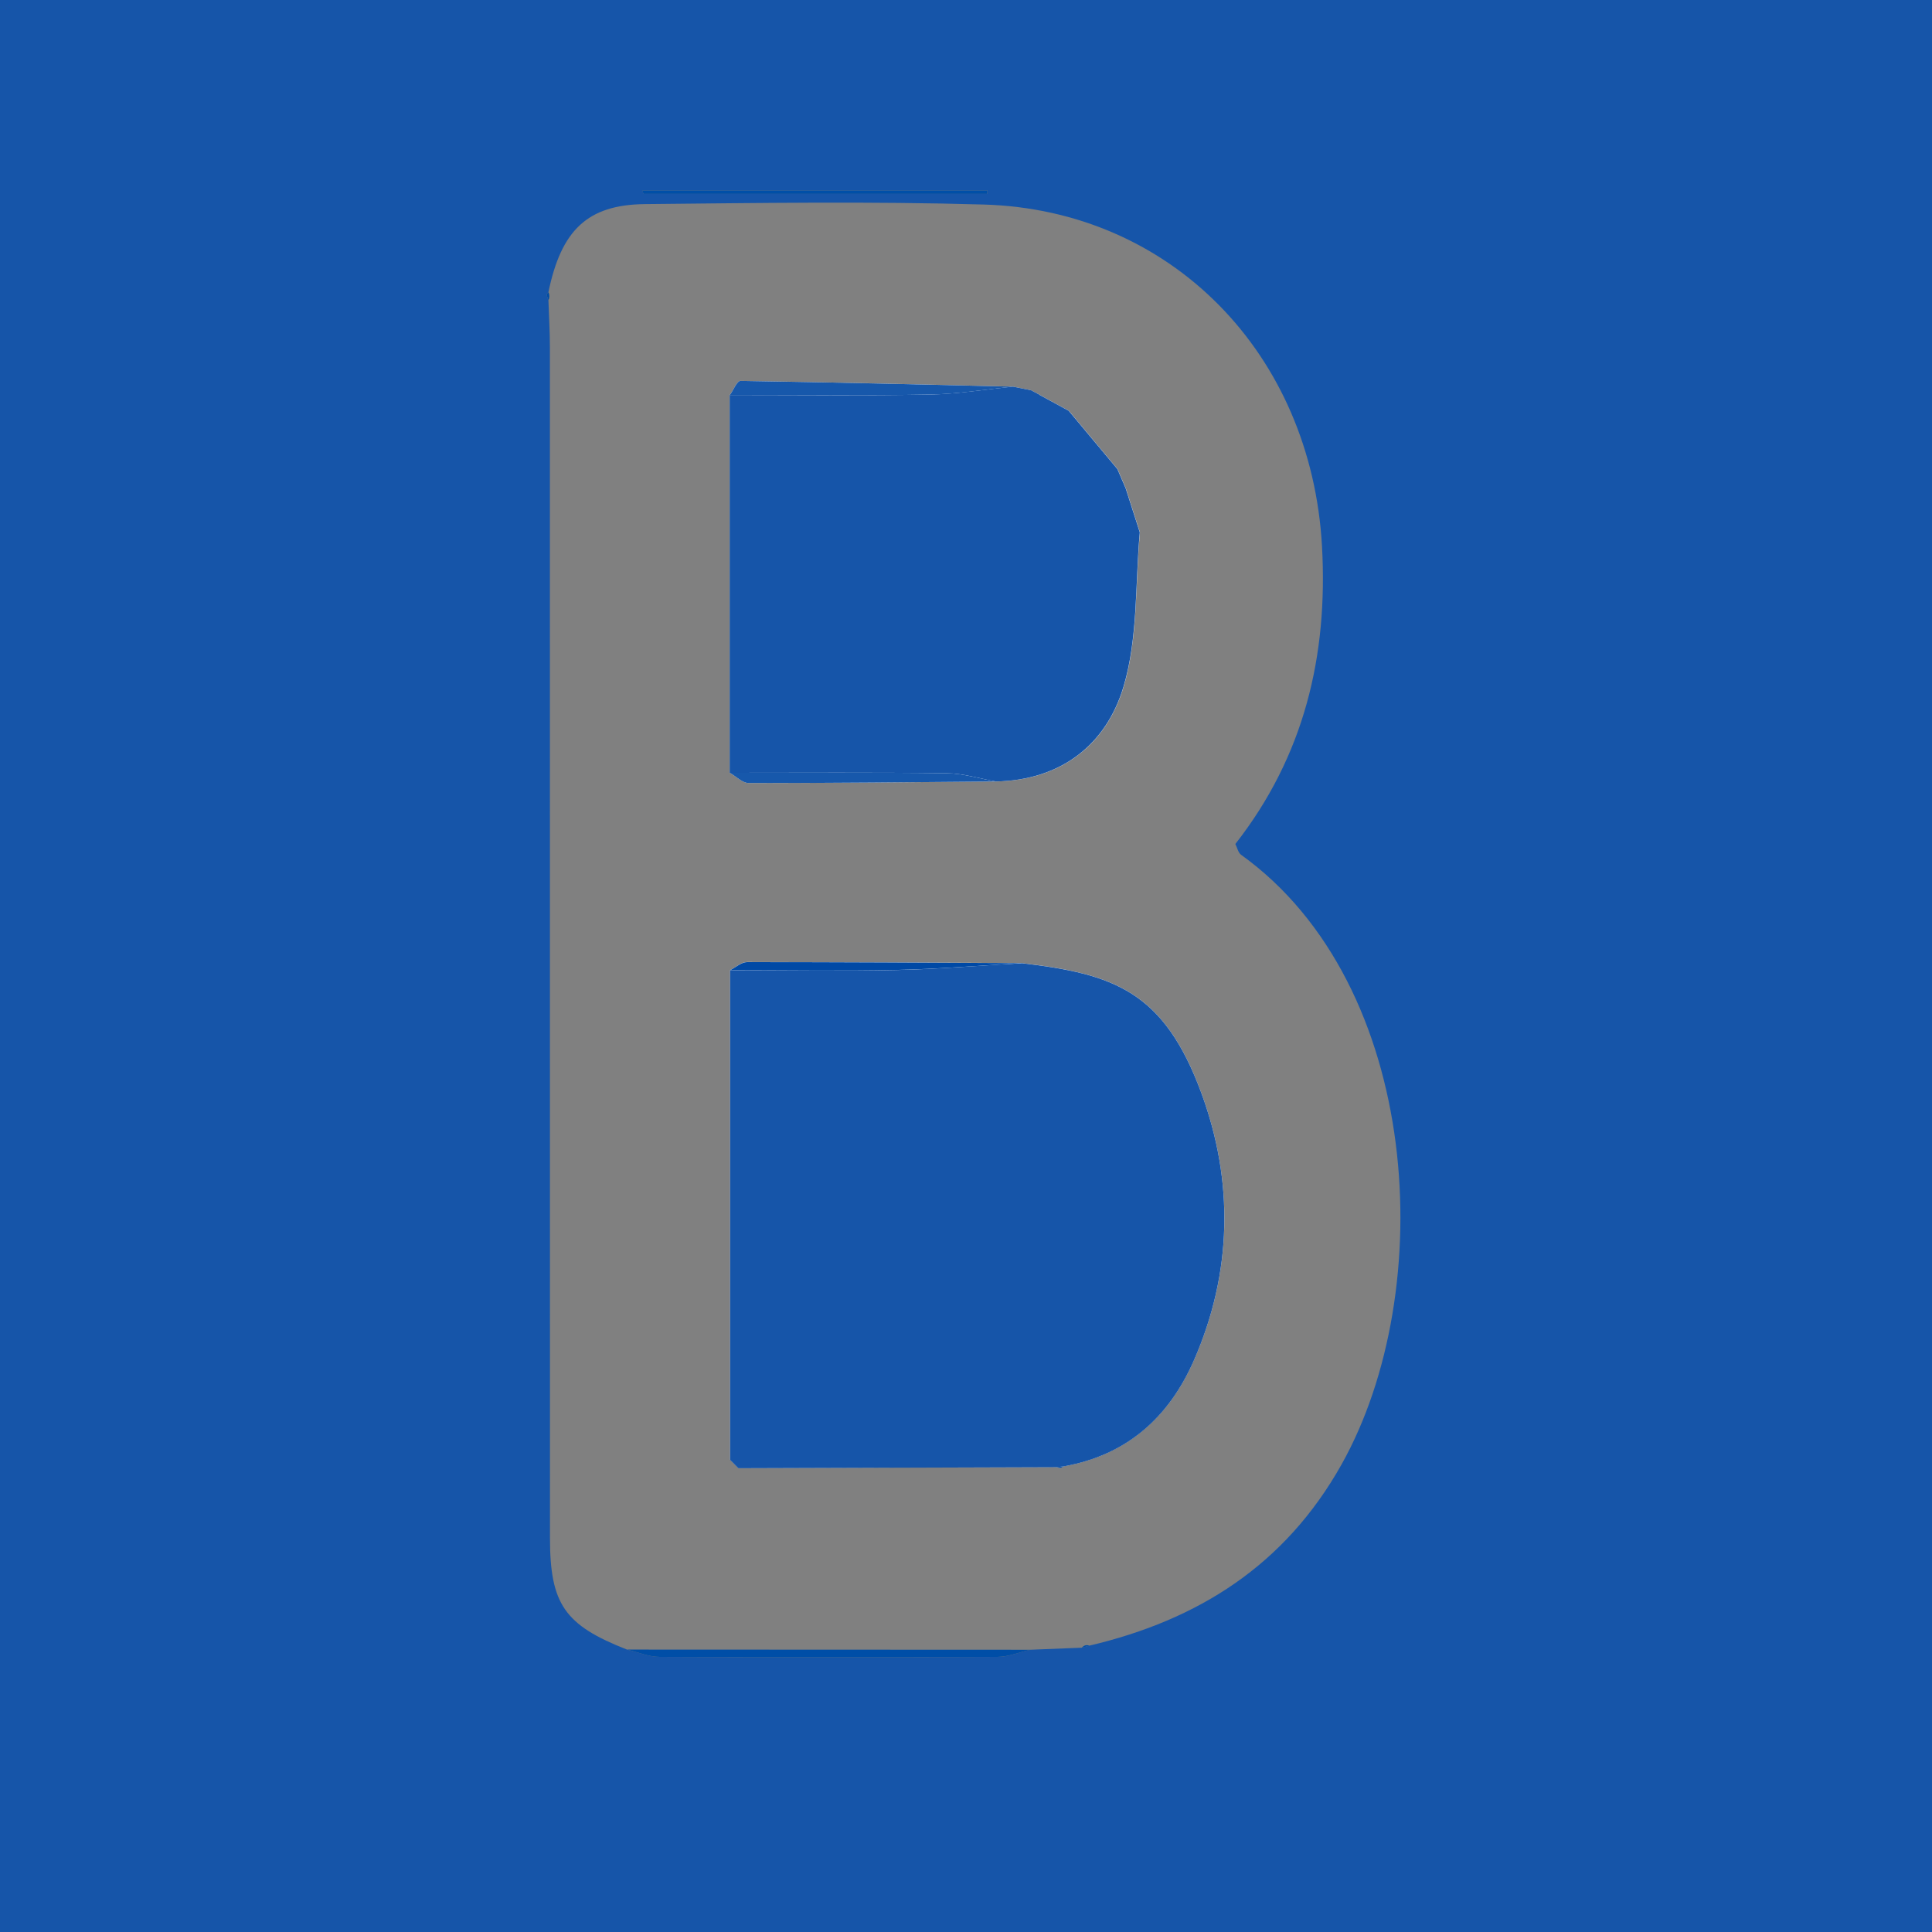 <?xml version="1.0" encoding="UTF-8"?>
<svg id="Layer_1" data-name="Layer 1" xmlns="http://www.w3.org/2000/svg" viewBox="0 0 225 225">
  <rect x="0" y="0" width="225" height="225" fill="#808080" stroke="none"/>
  <defs>
    <style>
      .cls-1 {
        fill: #fcfcfd;
      }

      .cls-2 {
        fill: #1655a9;
      }

      .cls-3 {
        fill: #004ea7;
      }

      .cls-4 {
        fill: #004ca6;
      }

      .cls-5 {
        fill: #1758ab;
      }

      .cls-6 {
        fill: #0049a5;
      }

      .cls-7 {
        fill: #004fa7;
      }
    </style>
  </defs>
  <path class="cls-2" d="M0,225C0,150,0,75,0,0c75,0,150,0,225,0,0,75,0,150,0,225-75,0-150,0-225,0ZM63.87,34.02c-.07,.1-.2,.21-.19,.3,.03,.22,.12,.44,.19,.66,.06,1.82,.17,3.65,.17,5.47,0,46.21,0,92.43,.01,138.64,0,7.73,1.7,10.17,8.97,13.02,1.27,.3,2.53,.84,3.8,.85,13.11,.06,26.23,.06,39.34,0,1.27,0,2.54-.54,3.81-.83,2-.08,4-.16,6.01-.24,.3-.08,.6-.16,.89-.24,12.69-2.99,22.78-9.37,29.36-21.09,11.36-20.25,9.37-55.88-11.69-71.01-.34-.24-.44-.8-.67-1.26,8.02-10.25,10.8-21.91,10.09-34.67-1.24-22.38-17.55-39.17-39.4-39.8-13.14-.38-26.3-.18-39.45-.05-6.71,.07-9.75,3.05-11.24,10.25Zm10.93-11.84l.16,.4h40.04c0-.13,0-.26,0-.4h-40.19Z"/>
  <path class="cls-1" d="M121.06,45.97l-.98-.52-2.09-.42c-10.59-.25-21.18-.52-31.76-.67-.4,0-.82,1.07-1.23,1.64,0,14.67,0,29.34,0,44,.73,.42,1.46,1.19,2.19,1.19,9.61,0,19.21-.1,28.82-.18,7.58-.14,12.84-4.3,14.85-11.03,1.7-5.68,1.34-11.97,1.9-17.98-.55-1.71-1.1-3.43-1.65-5.14l.04,.09c-.33-.77-.67-1.55-1-2.32-1.89-2.26-3.78-4.53-5.67-6.79l-3.45-1.88s.05,.01,.05,.01Zm1.96,124.9l.48,.08,.44-.2c7.34-1.31,12.23-5.76,15.12-12.37,4.46-10.2,4.64-20.8,.85-31.09-4.37-11.88-10.23-13.87-20.94-15.13-10.66-.05-21.32-.12-31.98-.12-.65,0-1.3,.61-1.96,.94,0,19.01,0,38.01,0,57.02,.32,.32,.64,.65,.96,.97,12.34-.04,24.69-.08,37.03-.12Z"/>
  <path class="cls-3" d="M73.02,192.11c15.65,0,31.31,.01,46.96,.02-1.27,.29-2.54,.82-3.81,.83-13.11,.06-26.23,.06-39.34,0-1.27,0-2.54-.55-3.8-.85Z"/>
  <path class="cls-7" d="M74.8,22.18h40.19c0,.13,0,.26,0,.4h-40.04l-.16-.4Z"/>
  <path class="cls-4" d="M63.87,34.02c.14,.32,.14,.64,0,.96-.07-.22-.16-.43-.19-.66-.01-.09,.12-.2,.19-.3Z"/>
  <path class="cls-3" d="M125.99,191.89c.24-.28,.54-.36,.89-.24-.3,.08-.6,.16-.89,.24Z"/>
  <path class="cls-2" d="M118.97,112.17c10.72,1.26,16.57,3.25,20.94,15.13,3.79,10.29,3.6,20.89-.85,31.09-2.89,6.62-7.78,11.06-15.12,12.37-.31,.04-.61,.07-.92,.11-12.34,.04-24.69,.08-37.03,.12-.32-.32-.64-.65-.96-.97,0-19.01,0-38.01,0-57.02,6.42,0,12.85,.11,19.27-.03,4.89-.1,9.78-.52,14.67-.79Z"/>
  <path class="cls-2" d="M117.99,45.03c.7,.14,1.4,.28,2.09,.42,.33,.17,.65,.35,.98,.52,0,0-.05-.01-.05-.01,1.15,.63,2.3,1.25,3.45,1.88,1.89,2.26,3.78,4.53,5.67,6.79,.33,.77,.67,1.55,1,2.32,0,0-.04-.09-.04-.09,.55,1.71,1.1,3.43,1.65,5.14-.55,6.02-.2,12.31-1.9,17.98-2.01,6.73-7.27,10.88-14.85,11.03-1.91-.34-3.81-.94-5.73-.96-8.43-.11-16.86-.05-25.28-.05,0-14.67,0-29.34,0-44,7.76,0,15.53,.09,23.29-.05,3.24-.06,6.47-.6,9.7-.92Z"/>
  <path class="cls-5" d="M117.99,45.03c-3.23,.32-6.46,.87-9.7,.92-7.76,.14-15.53,.04-23.29,.05,.41-.57,.83-1.64,1.23-1.64,10.59,.16,21.18,.42,31.76,.67Z"/>
  <path class="cls-5" d="M84.99,90c8.43,0,16.86-.06,25.28,.05,1.91,.02,3.82,.63,5.73,.96-9.61,.08-19.21,.19-28.82,.18-.73,0-1.46-.78-2.19-1.19Z"/>
  <path class="cls-6" d="M118.97,112.17c-4.89,.28-9.77,.69-14.67,.79-6.42,.14-12.85,.03-19.27,.03,.65-.33,1.3-.93,1.96-.94,10.66,0,21.32,.06,31.98,.12Z"/>
  <path class="cls-5" d="M132.75,62c-.55-1.71-1.1-3.43-1.65-5.14,.55,1.71,1.1,3.43,1.65,5.14Z"/>
  <path class="cls-5" d="M124.46,47.84c-1.15-.63-2.3-1.25-3.45-1.88,1.15,.63,2.3,1.25,3.45,1.88Z"/>
  <path class="cls-5" d="M131.14,56.95c-.34-.77-.67-1.55-1-2.32,.34,.77,.67,1.55,1,2.32Z"/>
  <path class="cls-5" d="M121.06,45.97c-.33-.17-.65-.35-.98-.52,.33,.17,.65,.35,.98,.52Z"/>
  <path class="cls-6" d="M85.03,170.01c.32,.32,.64,.65,.96,.97-.32-.32-.64-.65-.96-.97Z"/>
  <path class="cls-6" d="M123.02,170.87c.31-.04,.61-.07,.92-.11,0,0-.44,.2-.44,.2l-.48-.08Z"/>
</svg>